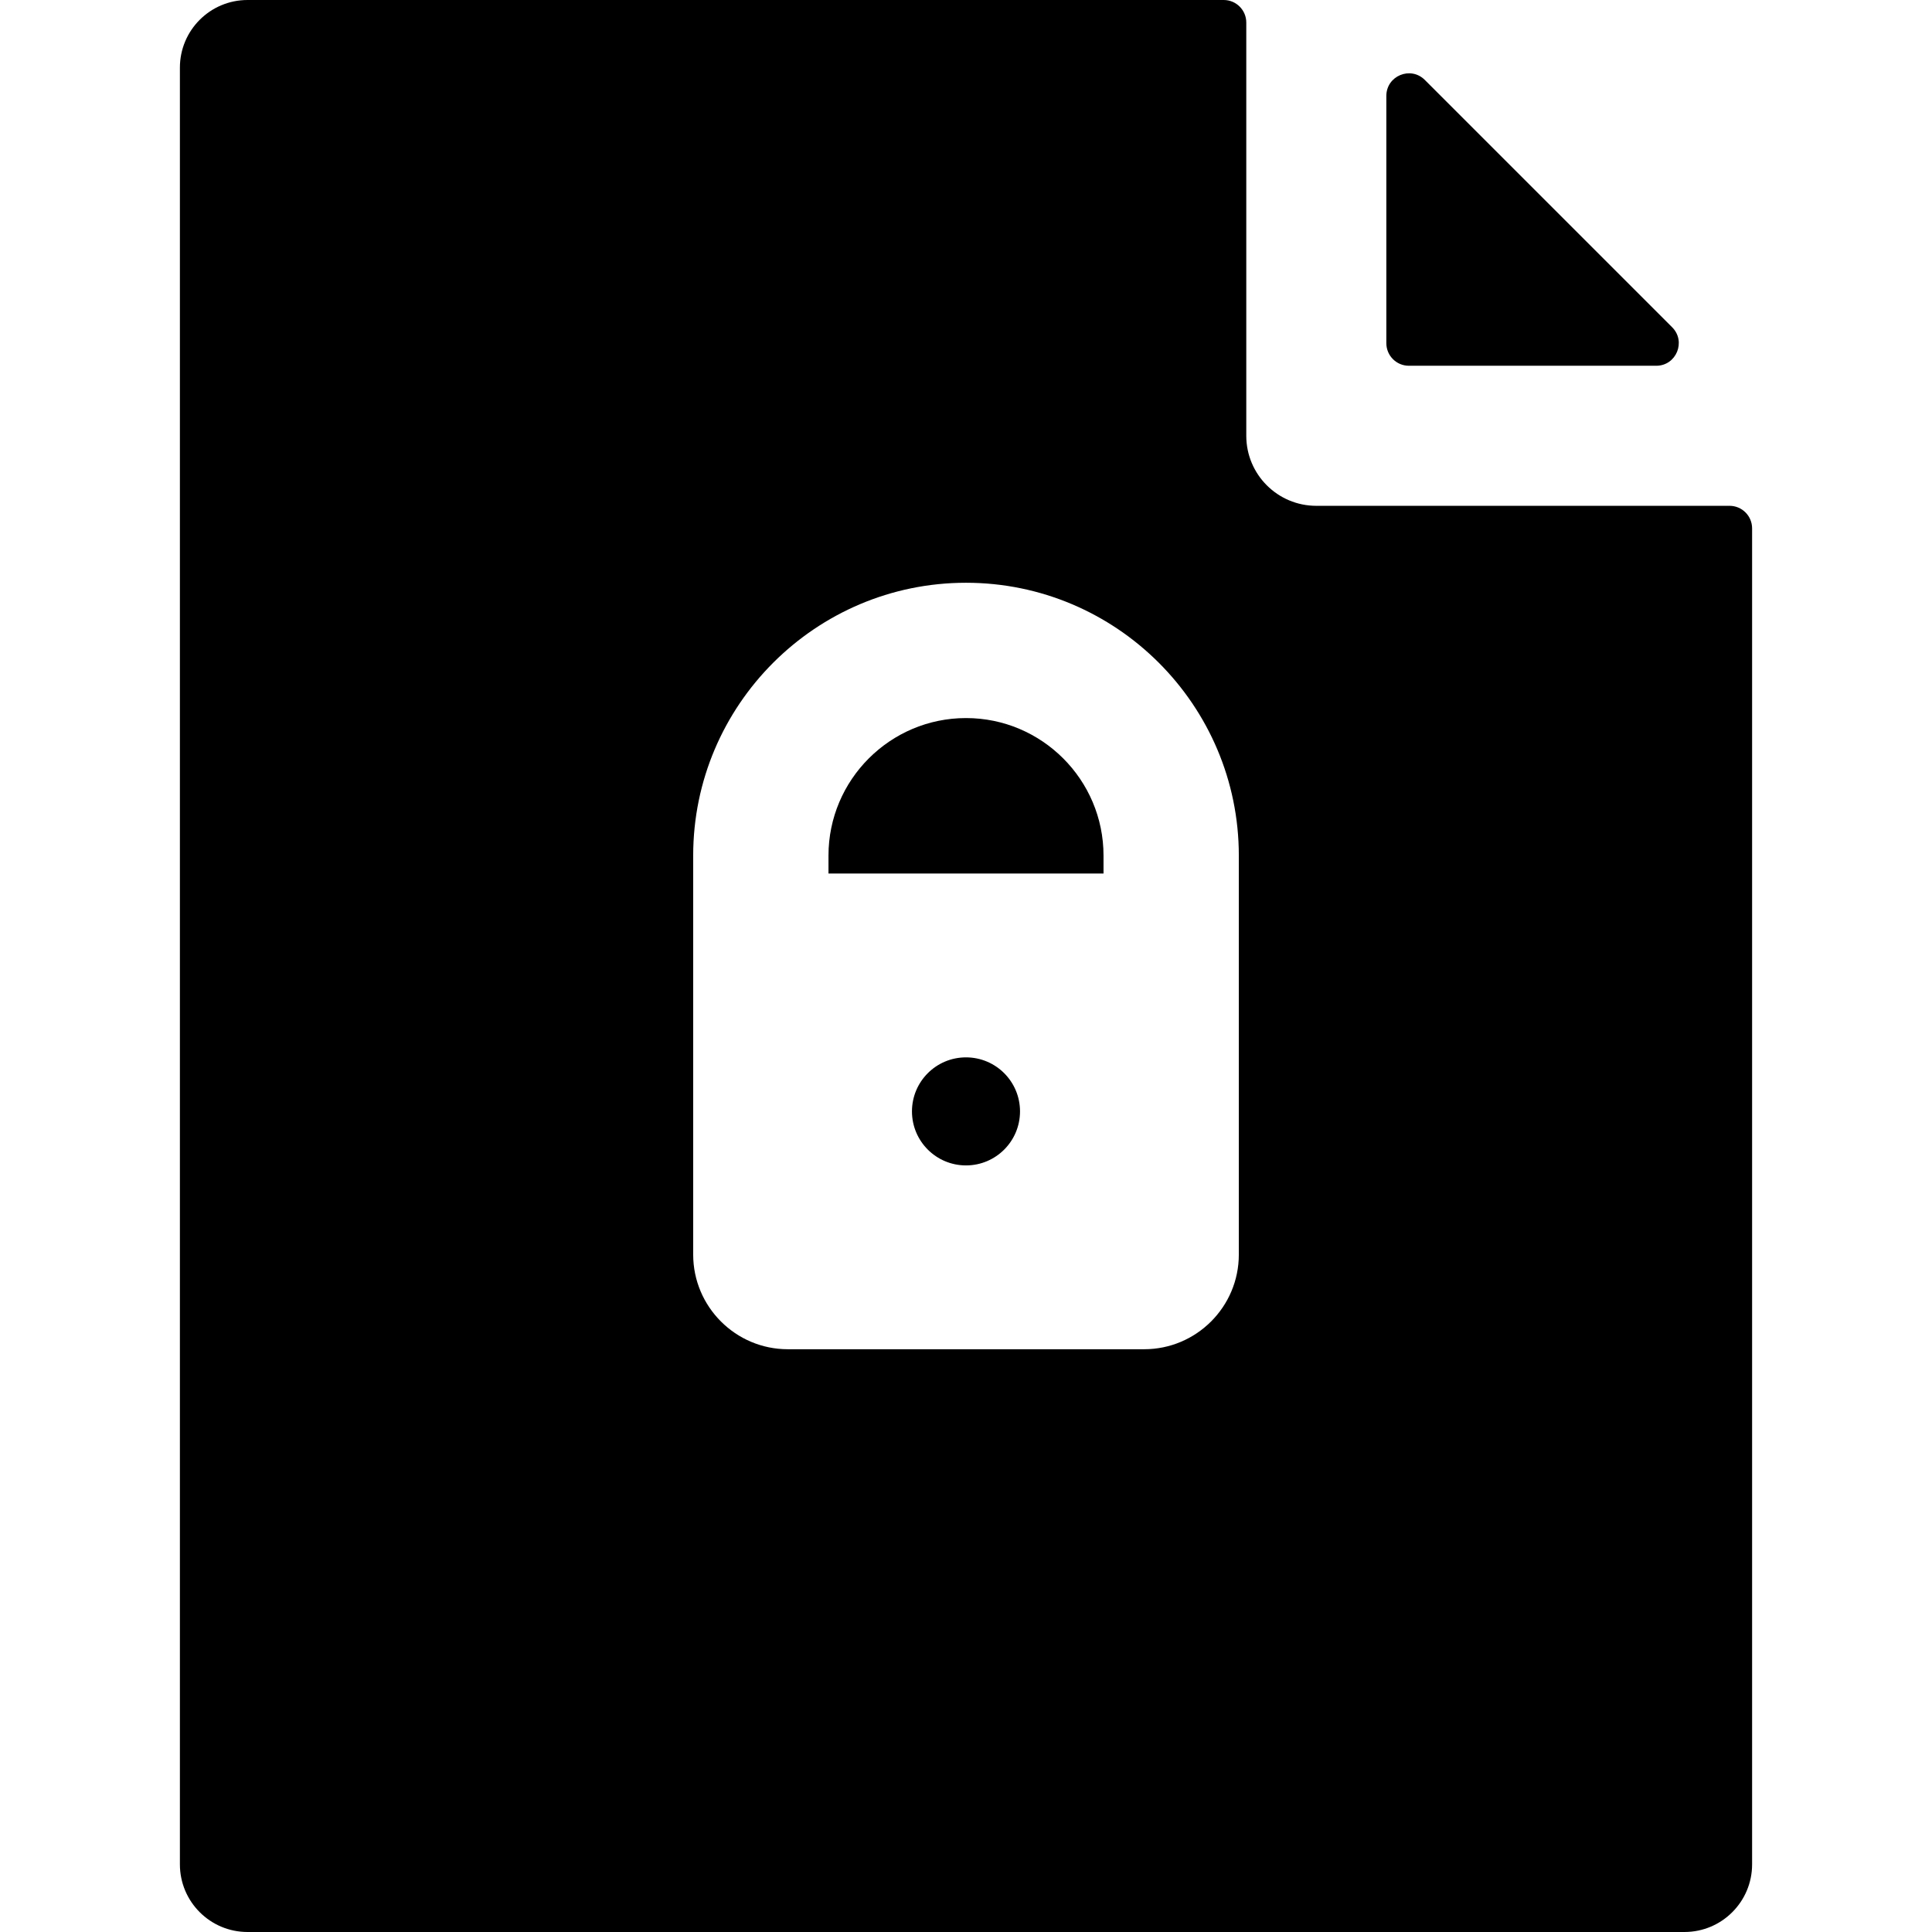 <?xml version="1.0" encoding="iso-8859-1"?>
<!-- Uploaded to: SVG Repo, www.svgrepo.com, Generator: SVG Repo Mixer Tools -->
<svg fill="#000000" height="800px" width="800px" version="1.1" id="Layer_1" xmlns="http://www.w3.org/2000/svg" xmlns:xlink="http://www.w3.org/1999/xlink" 
	 viewBox="0 0 512 512" xml:space="preserve">
<g>
	<g>
		<g>
			<path d="M256.001,190.294c-20.096,0-36.444,16.349-36.444,36.444v4.753h72.887v-4.753
				C292.445,206.642,276.096,190.294,256.001,190.294z"/>
			<circle cx="255.998" cy="294.53" r="14.317"/>
			<path d="M373.372,96.93h65.54c5.325,0,7.99-6.437,4.226-10.202l-65.54-65.539c-3.765-3.765-10.202-1.098-10.202,4.225v65.54
				C367.396,94.255,370.071,96.93,373.372,96.93z"/>
			<path d="M458.349,134.047H348.837c-10.25,0-18.559-8.309-18.559-18.559V5.976c0-3.3-2.676-5.976-5.976-5.976H65.603
				c-9.901,0-17.928,8.027-17.928,17.928v476.144c0,9.901,8.027,17.928,17.928,17.928h380.794c9.901,0,17.928-8.027,17.928-17.928
				V140.023C464.325,136.723,461.65,134.047,458.349,134.047z M328.3,332.481c0,13.83-11.251,25.081-25.081,25.081h-94.436
				c-13.829,0-25.081-11.251-25.081-25.081c0-13.014,0-93.043,0-105.744c0-39.865,32.434-72.299,72.299-72.299
				s72.299,32.434,72.299,72.299C328.3,239.438,328.3,319.466,328.3,332.481z"/>
		</g>
	</g>
</g>
</svg>